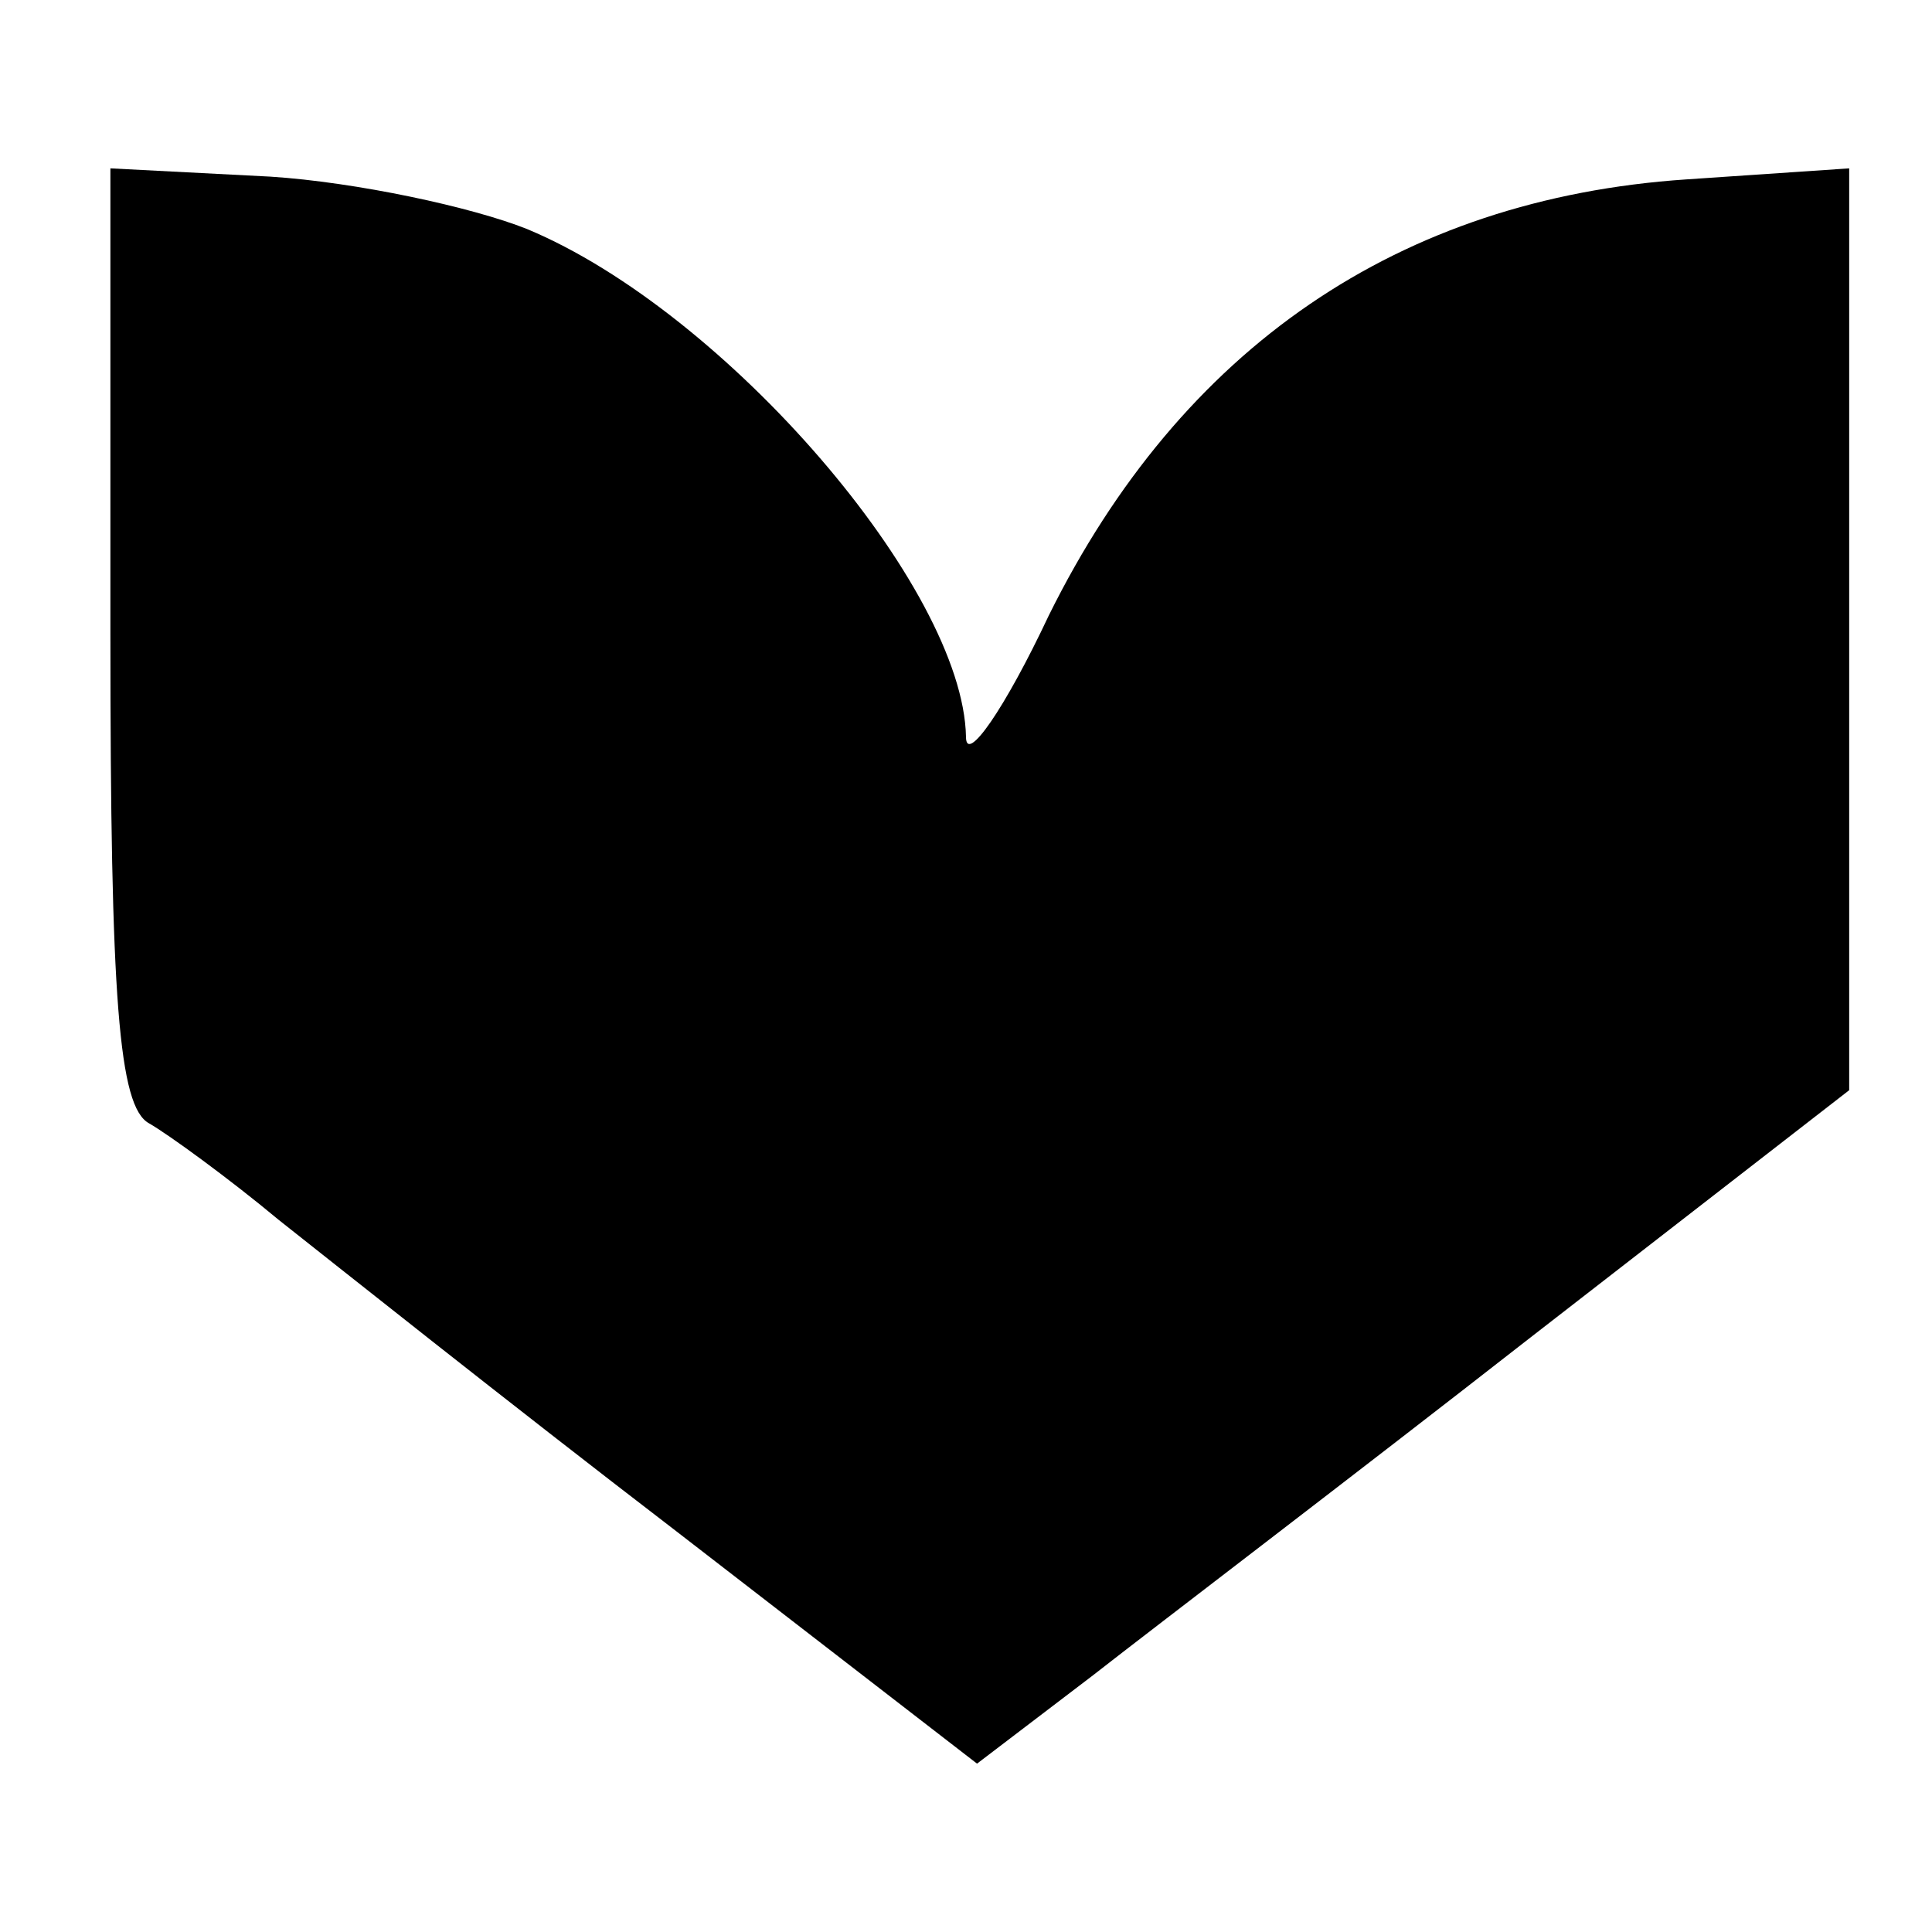 <?xml version="1.0" standalone="no"?>
<!DOCTYPE svg PUBLIC "-//W3C//DTD SVG 20010904//EN"
 "http://www.w3.org/TR/2001/REC-SVG-20010904/DTD/svg10.dtd">
<svg version="1.0" xmlns="http://www.w3.org/2000/svg"
 width="70pt" height="70pt" viewBox="0 0 70 70"
 preserveAspectRatio="xMidYMid meet">
<g transform="translate(0,70) scale(0.1,-0.1)"
fill="#000000" stroke="none">
<path d="M40 470 c0 -132 3 -171 14 -177 7 -4 29 -20 47 -35 19 -15 83 -66
143 -112 l110 -85 42 32 c23 18 94 72 158 122 l116 90 0 167 0 167 -59 -4
c-104 -7 -183 -61 -231 -158 -16 -34 -30 -54 -30 -44 -1 54 -87 154 -159 184
-20 8 -62 17 -93 19 l-58 3 0 -169z"/>
</g>
</svg>
